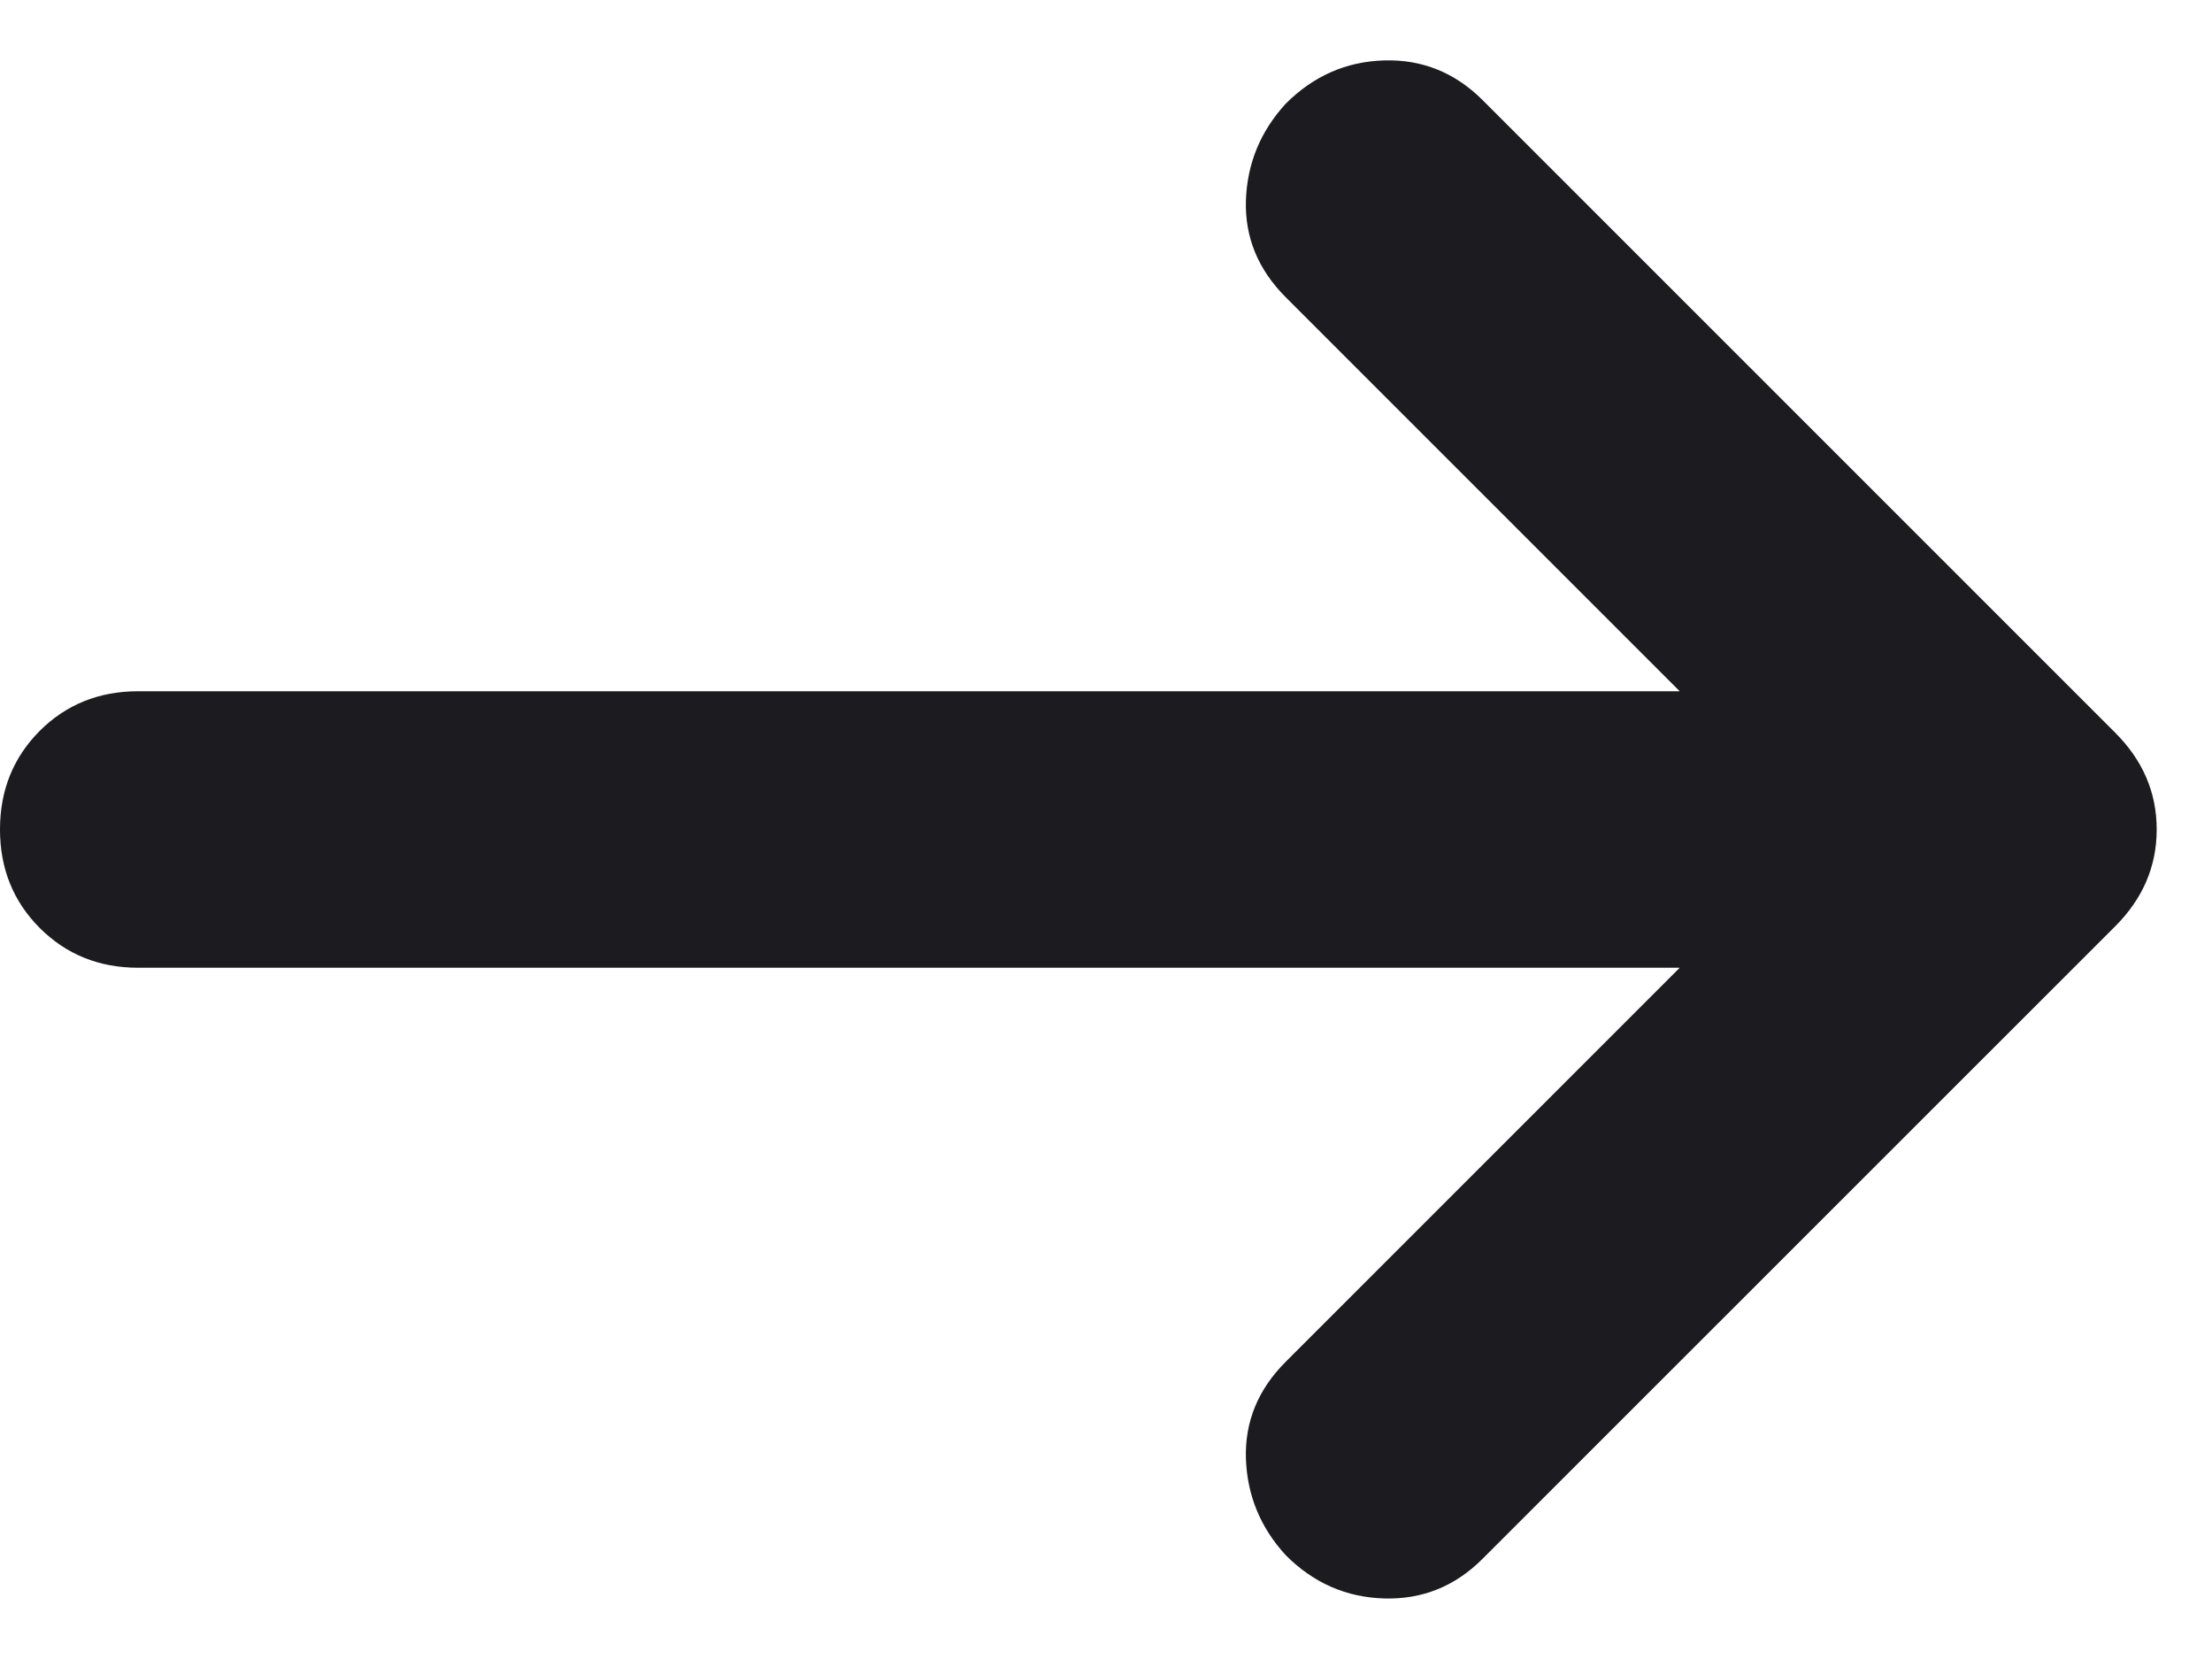 <svg width="16" height="12" viewBox="0 0 16 12" fill="none" xmlns="http://www.w3.org/2000/svg">
<path d="M12.15 7L9.3 9.85C9.1 10.05 9.004 10.283 9.012 10.55C9.021 10.816 9.117 11.05 9.3 11.249C9.5 11.45 9.737 11.554 10.012 11.562C10.287 11.57 10.525 11.475 10.725 11.274L15.3 6.7C15.5 6.5 15.6 6.266 15.6 6C15.6 5.733 15.5 5.5 15.3 5.3L10.725 0.725C10.525 0.525 10.287 0.429 10.012 0.437C9.737 0.445 9.5 0.55 9.3 0.75C9.117 0.95 9.021 1.183 9.012 1.45C9.004 1.716 9.1 1.95 9.3 2.15L12.15 5H1C0.717 5 0.479 5.095 0.287 5.287C0.096 5.479 -2.47955e-05 5.716 -2.47955e-05 6C-2.47955e-05 6.283 0.096 6.52 0.287 6.712C0.479 6.904 0.717 7 1 7H12.15Z" fill="#1C1B1F"/>
</svg>
